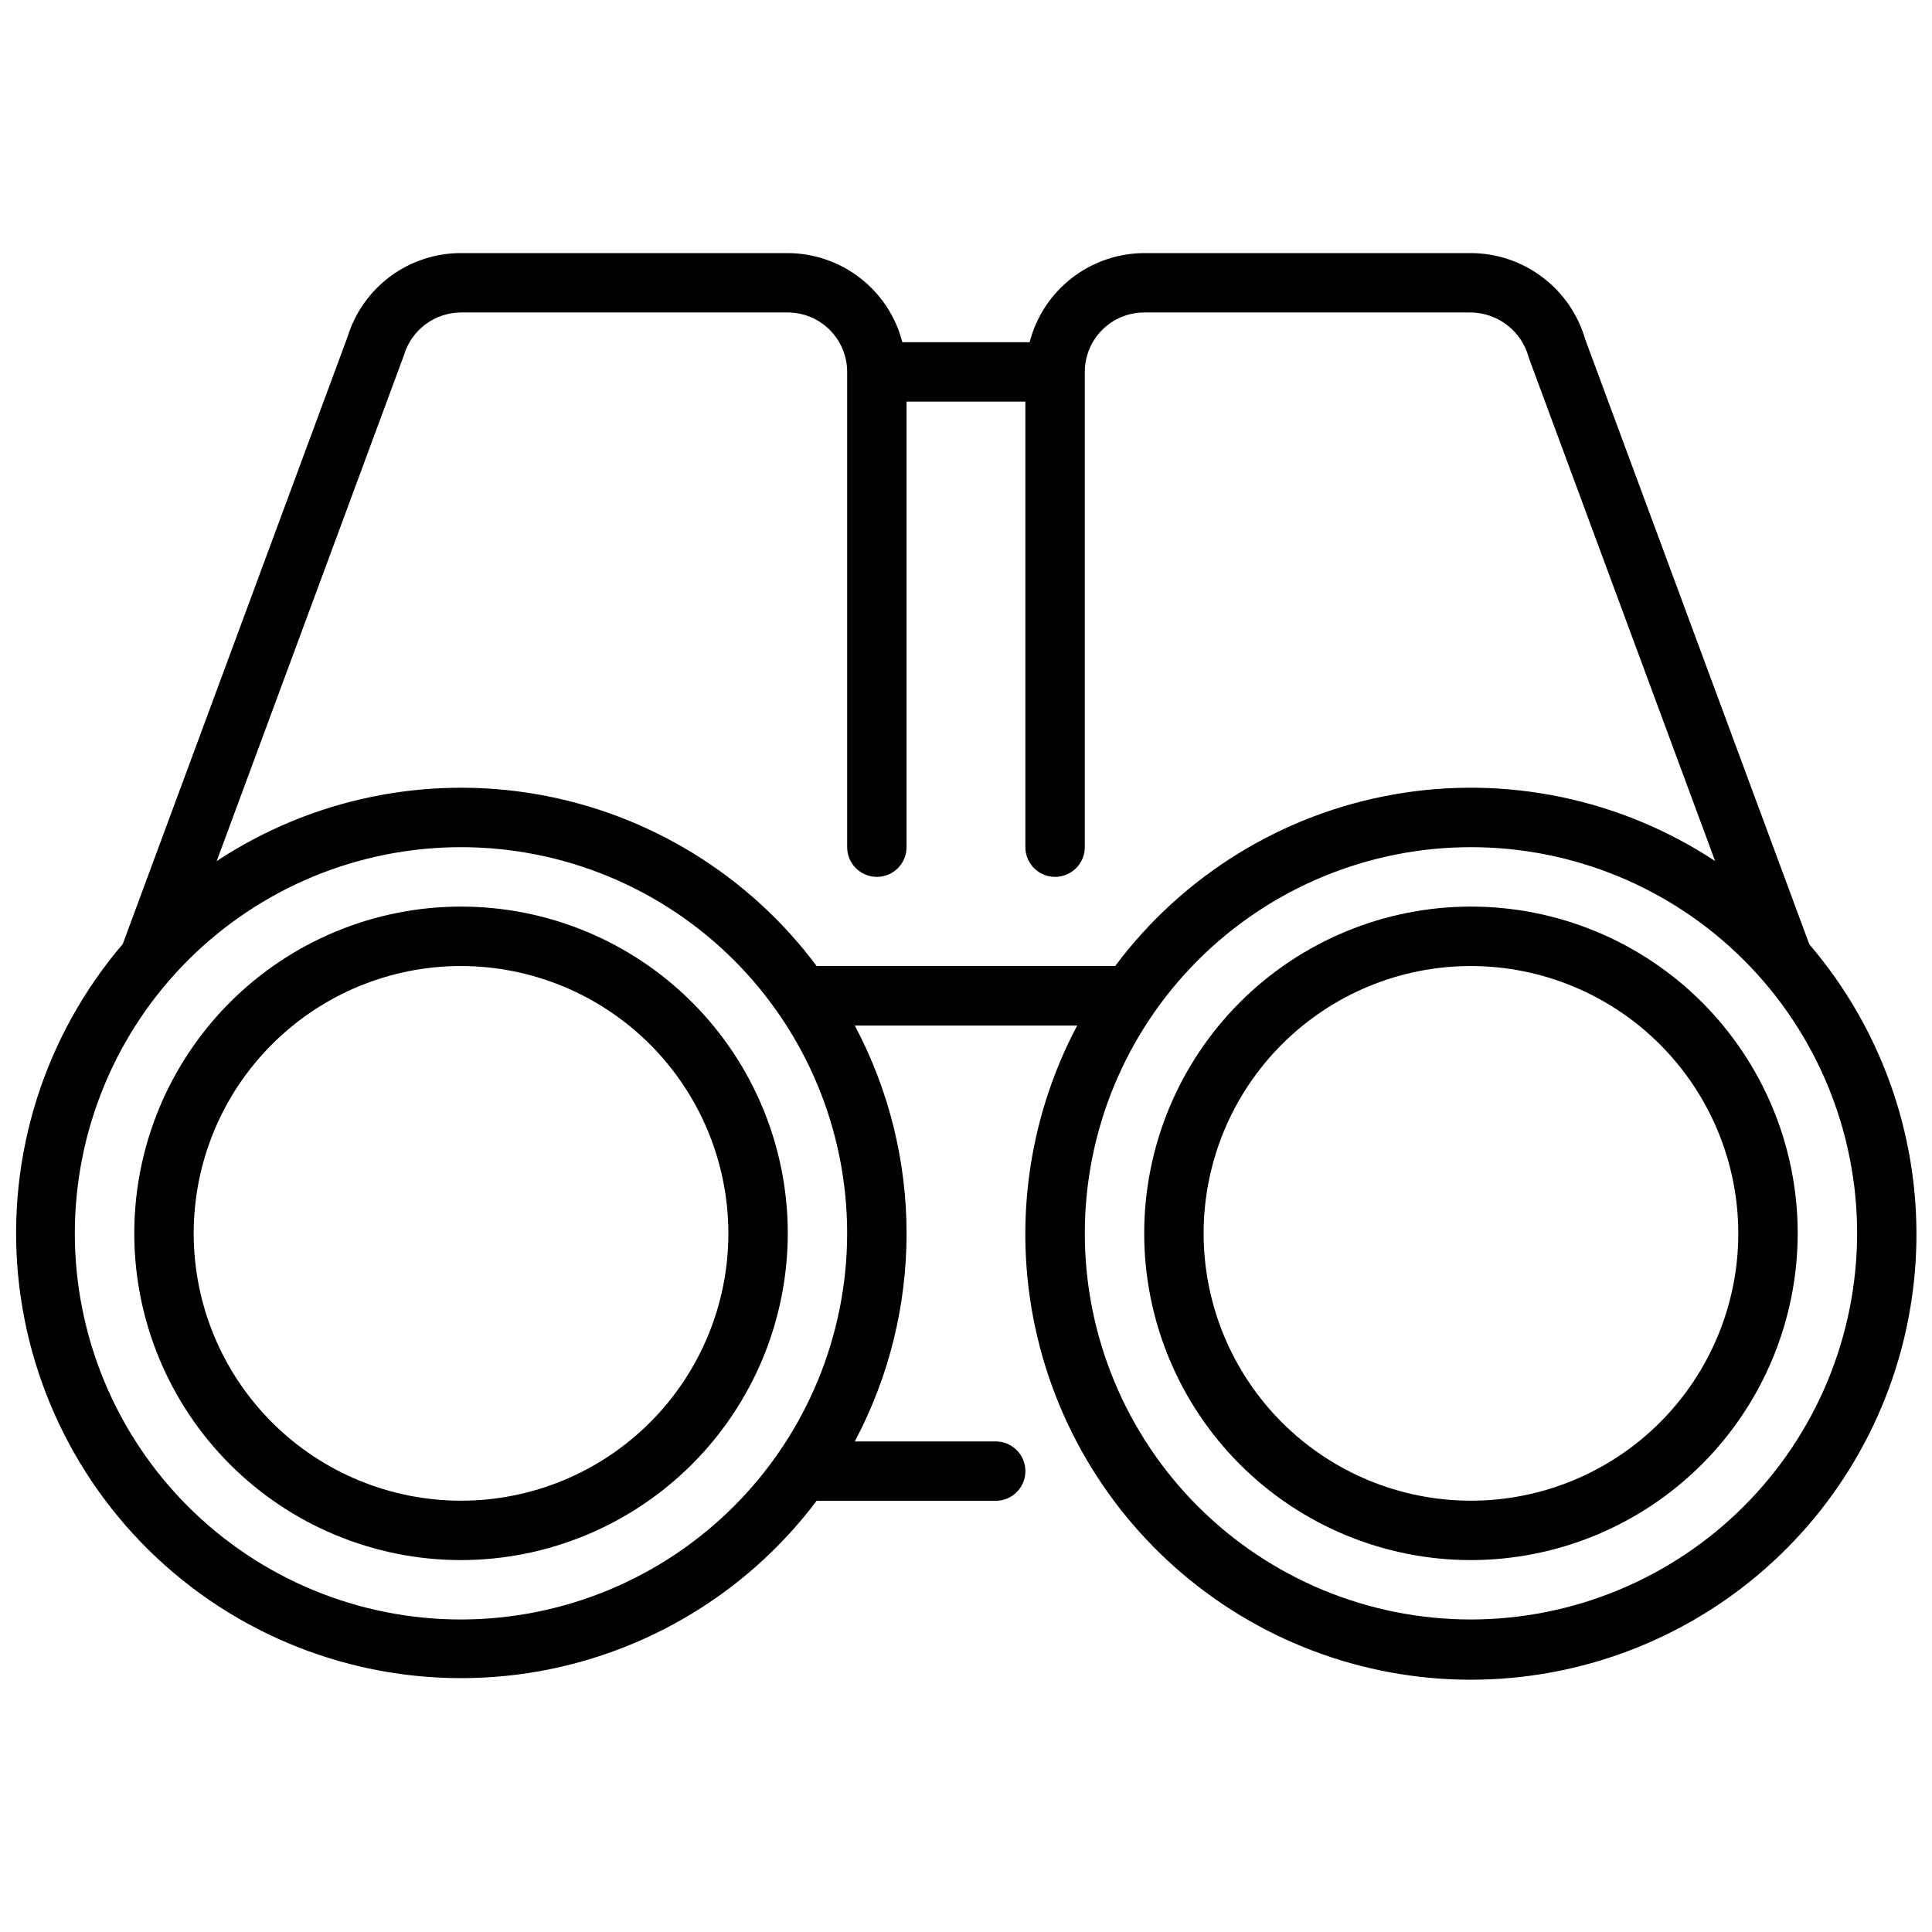 <?xml version="1.0" encoding="UTF-8"?>
<!-- Uploaded to: ICON Repo, www.iconrepo.com, Generator: ICON Repo Mixer Tools -->
<svg width="800px" height="800px" version="1.1" viewBox="144 144 512 512" xmlns="http://www.w3.org/2000/svg">
 <defs>
  <clipPath id="a">
   <path d="m148.09 211h503.81v379h-503.81z"/>
  </clipPath>
 </defs>
 <path d="m266.18 557.44c-22.969 0-44.992-9.121-61.23-25.359-16.242-16.242-25.363-38.266-25.363-61.23s9.121-44.992 25.363-61.23c16.238-16.238 38.262-25.363 61.23-25.363 22.965 0 44.988 9.125 61.227 25.363 16.242 16.238 25.363 38.266 25.363 61.23-0.027 22.957-9.156 44.965-25.391 61.199s-38.242 25.363-61.199 25.391zm0-157.44v0.004c-18.793 0-36.812 7.461-50.098 20.75-13.289 13.285-20.754 31.305-20.754 50.098 0 18.789 7.465 36.809 20.754 50.098 13.285 13.285 31.305 20.75 50.098 20.75 18.789 0 36.809-7.465 50.094-20.75 13.289-13.289 20.754-31.309 20.754-50.098-0.023-18.785-7.492-36.793-20.773-50.074-13.285-13.281-31.293-20.754-50.074-20.773z"/>
 <path d="m533.82 557.44c-22.969 0-44.992-9.121-61.23-25.359-16.238-16.242-25.363-38.266-25.363-61.23s9.125-44.992 25.363-61.23c16.238-16.238 38.262-25.363 61.23-25.363 22.965 0 44.988 9.125 61.23 25.363 16.238 16.238 25.359 38.266 25.359 61.23-0.027 22.957-9.156 44.965-25.391 61.199-16.234 16.234-38.242 25.363-61.199 25.391zm0-157.44v0.004c-18.793 0-36.812 7.461-50.098 20.75-13.289 13.285-20.75 31.305-20.75 50.098 0 18.789 7.461 36.809 20.75 50.098 13.285 13.285 31.305 20.75 50.098 20.75 18.789 0 36.809-7.465 50.098-20.75 13.285-13.289 20.75-31.309 20.75-50.098-0.023-18.785-7.492-36.793-20.773-50.074-13.285-13.281-31.293-20.754-50.074-20.773z"/>
 <g clip-path="url(#a)">
  <path d="m623.46 394.18-59.371-160.28c-1.902-6.562-5.879-12.336-11.336-16.449-5.453-4.117-12.098-6.356-18.93-6.379h-86.594c-6.961 0.027-13.715 2.356-19.211 6.629-5.496 4.273-9.418 10.246-11.16 16.988h-33.723c-1.738-6.742-5.664-12.715-11.16-16.988-5.492-4.273-12.25-6.602-19.211-6.629h-86.59c-6.738-0.008-13.297 2.148-18.711 6.152-5.418 4.004-9.402 9.645-11.371 16.086l-59.559 160.87c-20.73 24.266-30.738 55.895-27.746 87.668 2.992 31.77 18.73 60.973 43.625 80.941 24.895 19.969 56.816 28.992 88.484 25.02 31.664-3.977 60.363-20.613 79.551-46.113 0.062 0 0.117 0.039 0.188 0.039h47.234c4.348 0 7.871-3.523 7.871-7.871 0-4.348-3.523-7.871-7.871-7.871h-37.336c18.293-34.461 18.293-75.75 0-110.21h58.93c-13.469 25.422-17.195 54.883-10.477 82.855 6.719 27.973 23.418 52.527 46.957 69.059 23.543 16.531 52.312 23.902 80.902 20.723 28.59-3.176 55.039-16.684 74.379-37.98 19.336-21.297 30.234-48.922 30.645-77.684 0.414-28.766-9.688-56.691-28.41-78.535zm-357.29 179c-27.145 0-53.172-10.781-72.363-29.973-19.191-19.191-29.977-45.223-29.977-72.363s10.785-53.172 29.977-72.363 45.219-29.973 72.363-29.973c27.141 0 53.168 10.781 72.359 29.973 19.195 19.191 29.977 45.223 29.977 72.363-0.031 27.129-10.824 53.141-30.008 72.328-19.188 19.184-45.199 29.977-72.328 30.008zm94.461-173.18c-0.07 0-0.125 0.039-0.188 0.039-17.945-24.059-44.41-40.344-73.973-45.52-29.566-5.176-59.988 1.148-85.043 17.676l49.594-133.98v-0.004c0.957-3.277 2.949-6.16 5.68-8.215 2.727-2.055 6.051-3.172 9.469-3.184h86.59c4.176 0 8.18 1.66 11.133 4.613 2.953 2.953 4.613 6.957 4.613 11.133v125.95c0 4.348 3.523 7.871 7.871 7.871 4.348 0 7.871-3.523 7.871-7.871v-118.08h31.488v118.08c0 4.348 3.523 7.871 7.871 7.871 4.348 0 7.875-3.523 7.875-7.871v-125.95c0-4.176 1.656-8.18 4.609-11.133s6.957-4.613 11.133-4.613h86.594c3.508 0.047 6.91 1.242 9.676 3.402s4.75 5.168 5.641 8.566l49.391 133.41c-25.055-16.527-55.477-22.852-85.043-17.672-29.562 5.176-56.027 21.465-73.973 45.523-0.062 0-0.117-0.039-0.188-0.039zm173.19 173.18c-27.145 0-53.172-10.781-72.363-29.973-19.191-19.191-29.973-45.223-29.973-72.363s10.781-53.172 29.973-72.363c19.191-19.191 45.219-29.973 72.363-29.973 27.141 0 53.168 10.781 72.363 29.973 19.191 19.191 29.973 45.223 29.973 72.363-0.031 27.129-10.824 53.141-30.008 72.328-19.188 19.184-45.199 29.977-72.328 30.008z"/>
 </g>
</svg>